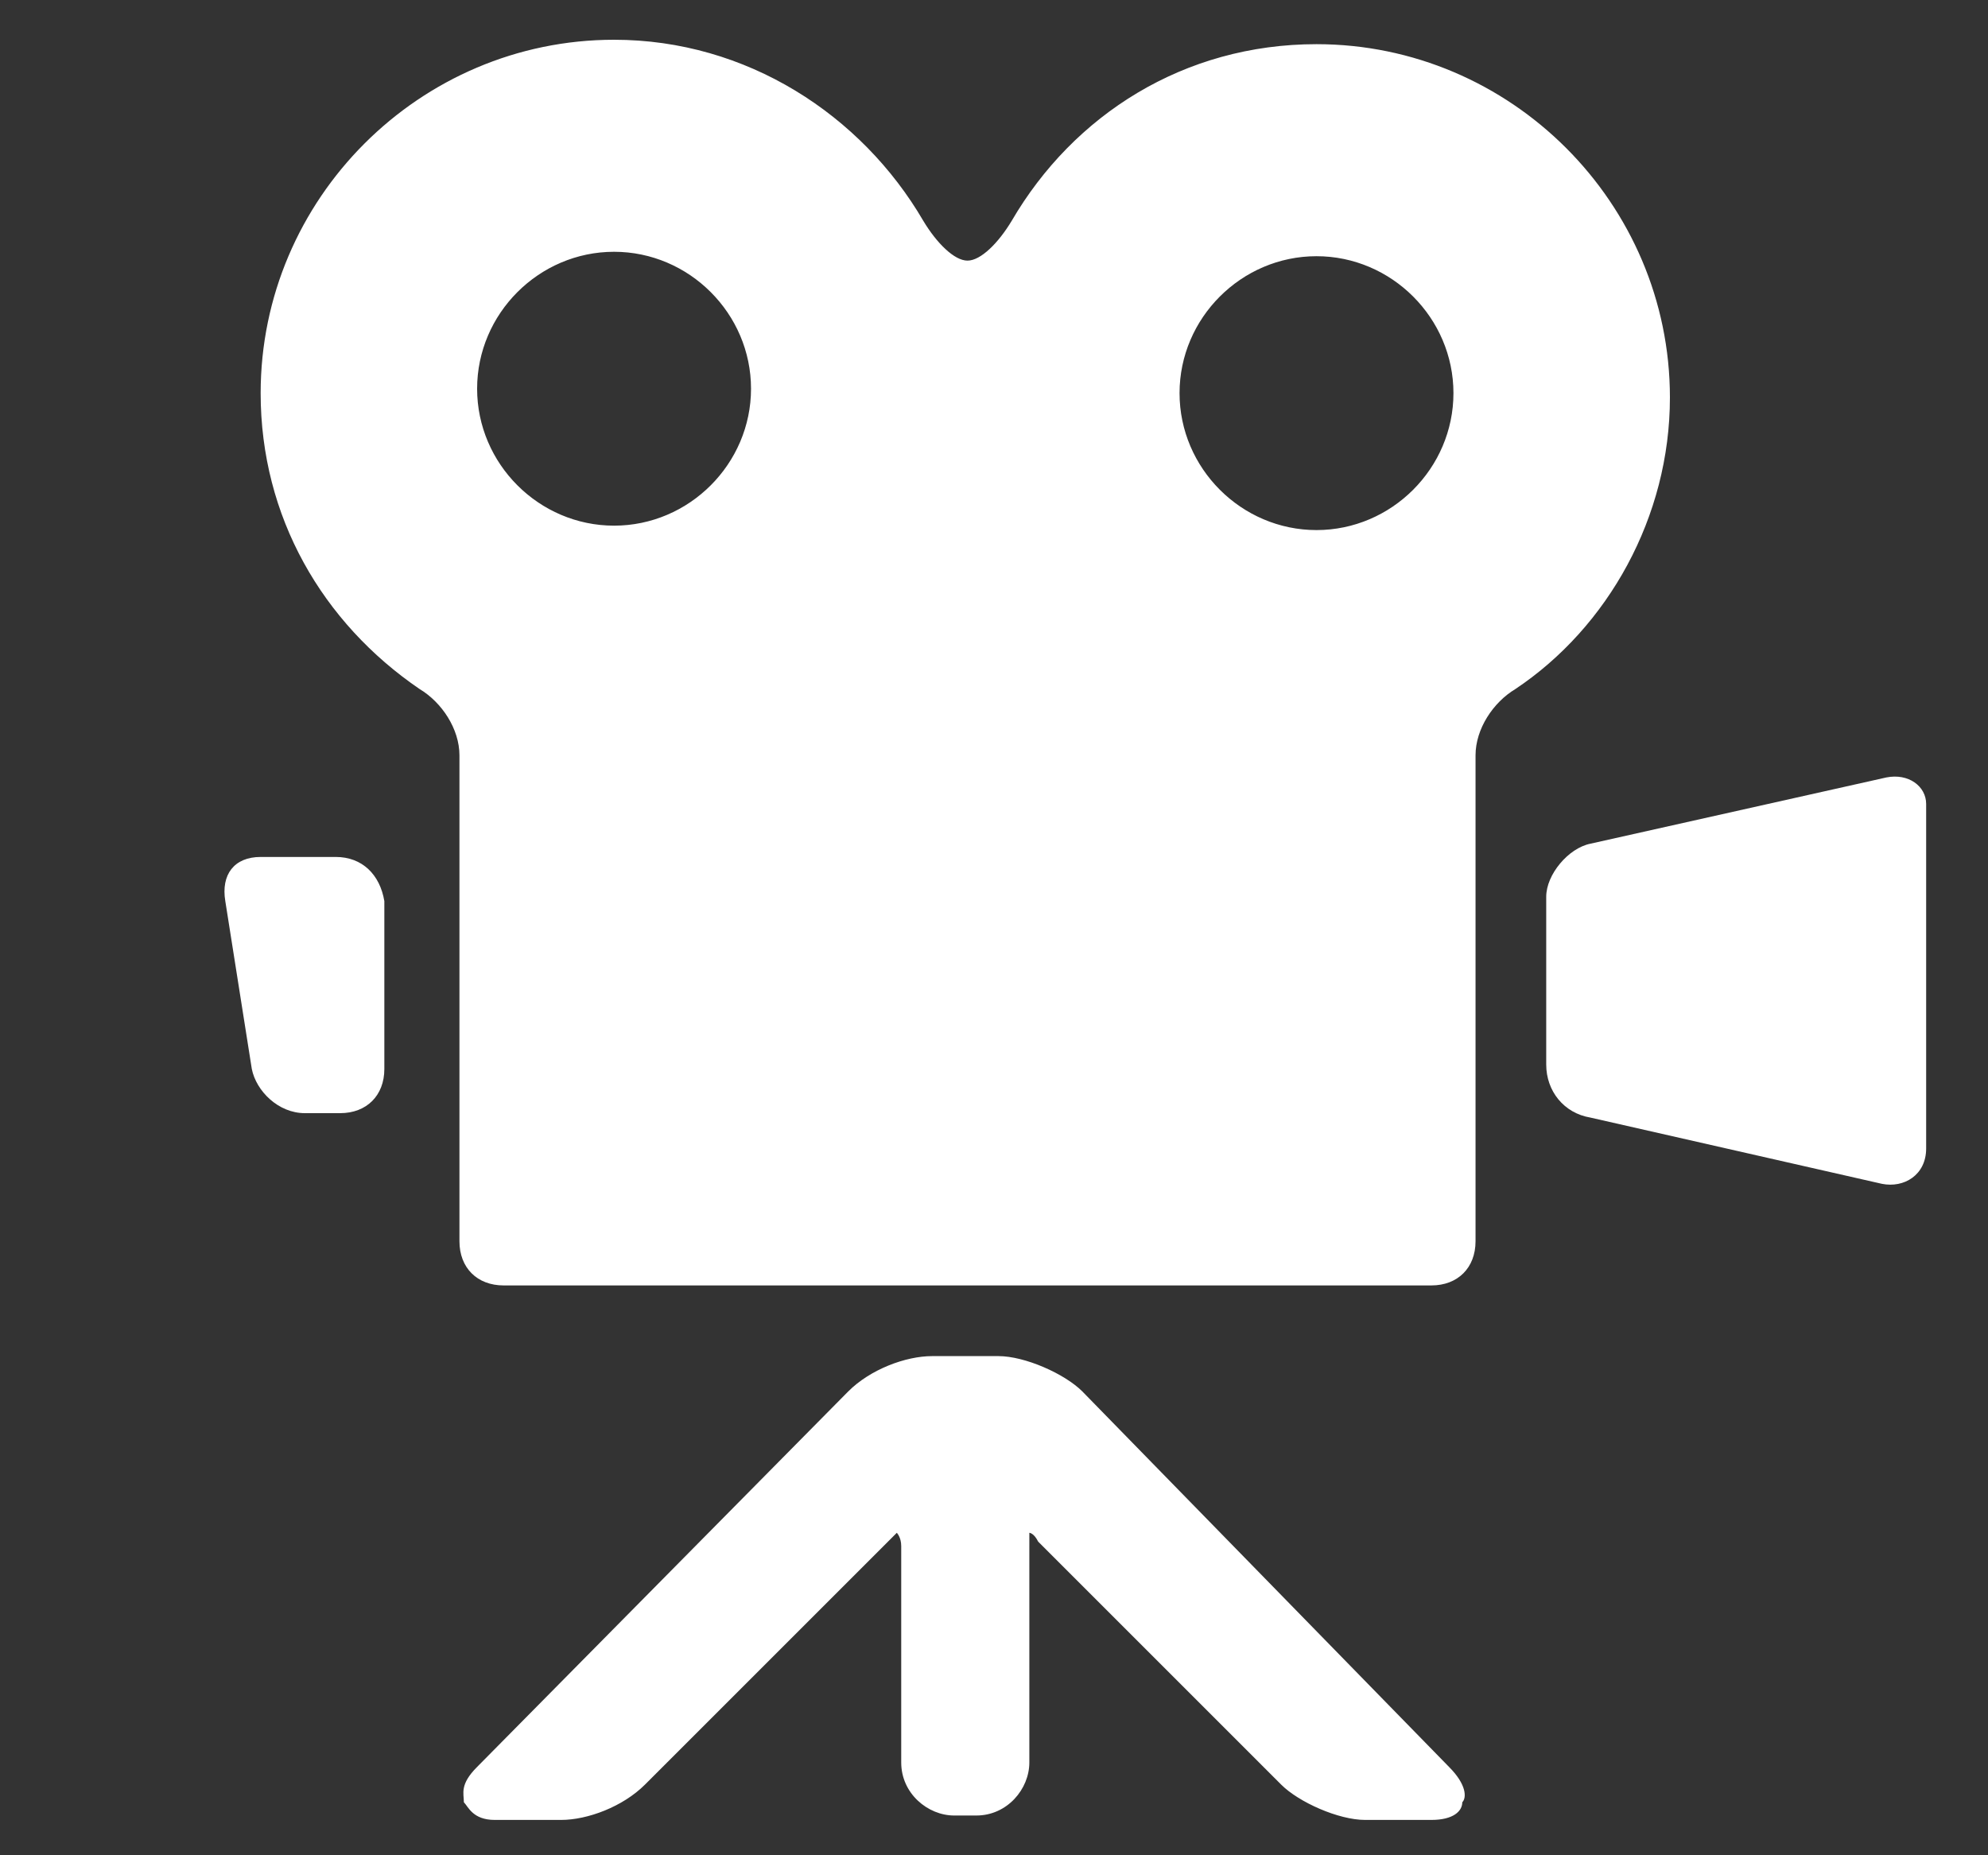 <?xml version="1.0" encoding="utf-8"?>
<!-- Generator: Adobe Illustrator 19.1.0, SVG Export Plug-In . SVG Version: 6.00 Build 0)  -->
<svg version="1.1" id="production" xmlns="http://www.w3.org/2000/svg" xmlns:xlink="http://www.w3.org/1999/xlink" x="0px" y="0px"
	 viewBox="-457 260 45 42" style="enable-background:new -457 260 45 42;" xml:space="preserve">
<rect x="-457" y="260" width="45" height="42" fill="#333333" stroke="none"/>
<style type="text/css">
	.st0{fill:#FFFFFF;}
</style>
<g>
	<g>
		<g>
			<g>
				<path class="st0" d="M-449.4,279.4h-1.7c-0.6,0-0.9,0.4-0.8,1l0.6,3.8c0.1,0.5,0.6,1,1.2,1h0.8c0.6,0,1-0.4,1-1v-3.8
					C-448.4,279.8-448.8,279.4-449.4,279.4z"/>
			</g>
			<g>
				<path class="st0" d="M-414.3,277.6l-6.7,1.5c-0.5,0.1-1,0.7-1,1.2v3.8c0,0.6,0.4,1.1,1,1.2l6.6,1.5c0.5,0.1,1-0.2,1-0.8v-7.8
					C-413.4,277.8-413.8,277.5-414.3,277.6z"/>
			</g>
			<g>
				<path class="st0" d="M-432.5,291.5c-0.4-0.4-1.3-0.8-1.9-0.8h-1.5c-0.6,0-1.4,0.3-1.9,0.8l-8.4,8.5c-0.4,0.4-0.3,0.6-0.3,0.8
					c0.1,0.1,0.2,0.4,0.7,0.4h1.5c0.6,0,1.4-0.3,1.9-0.8l5.5-5.5c0.1-0.1,0.2-0.2,0.2-0.2s0.1,0.1,0.1,0.3v4.9
					c0,0.7,0.6,1.2,1.2,1.2h0.5c0.7,0,1.2-0.6,1.2-1.2V295c0-0.2,0-0.3,0-0.3s0.1,0,0.2,0.2l5.5,5.5c0.4,0.4,1.3,0.8,1.9,0.8h1.5
					c0.5,0,0.7-0.2,0.7-0.4c0.1-0.1,0.1-0.4-0.3-0.8L-432.5,291.5z"/>
			</g>
			<g>
				<g>
					<path class="st0" d="M-419.2,269c0-4.4-3.6-8-8-8c-3,0-5.5,1.6-6.9,4c-0.3,0.5-0.7,0.9-1,0.9c-0.3,0-0.7-0.4-1-0.9
						c-1.4-2.4-4-4.1-7-4.1c-4.4,0-8,3.6-8,8c0,2.8,1.4,5.2,3.6,6.7c0.5,0.3,0.9,0.9,0.9,1.5v11c0,0.6,0.4,1,1,1h21c0.6,0,1-0.4,1-1
						v-11c0-0.6,0.4-1.2,0.9-1.5C-420.6,274.2-419.2,271.7-419.2,269z M-443.1,271.9c-1.7,0-3.1-1.4-3.1-3.1c0-1.7,1.4-3.1,3.1-3.1
						c1.7,0,3.1,1.4,3.1,3.1C-440,270.5-441.4,271.9-443.1,271.9z M-427.2,272c-1.7,0-3.1-1.4-3.1-3.1c0-1.7,1.4-3.1,3.1-3.1
						c1.7,0,3.1,1.4,3.1,3.1C-424.1,270.6-425.5,272-427.2,272z"/>
				</g>
			</g>
		</g>
	</g>
</g>
</svg>
